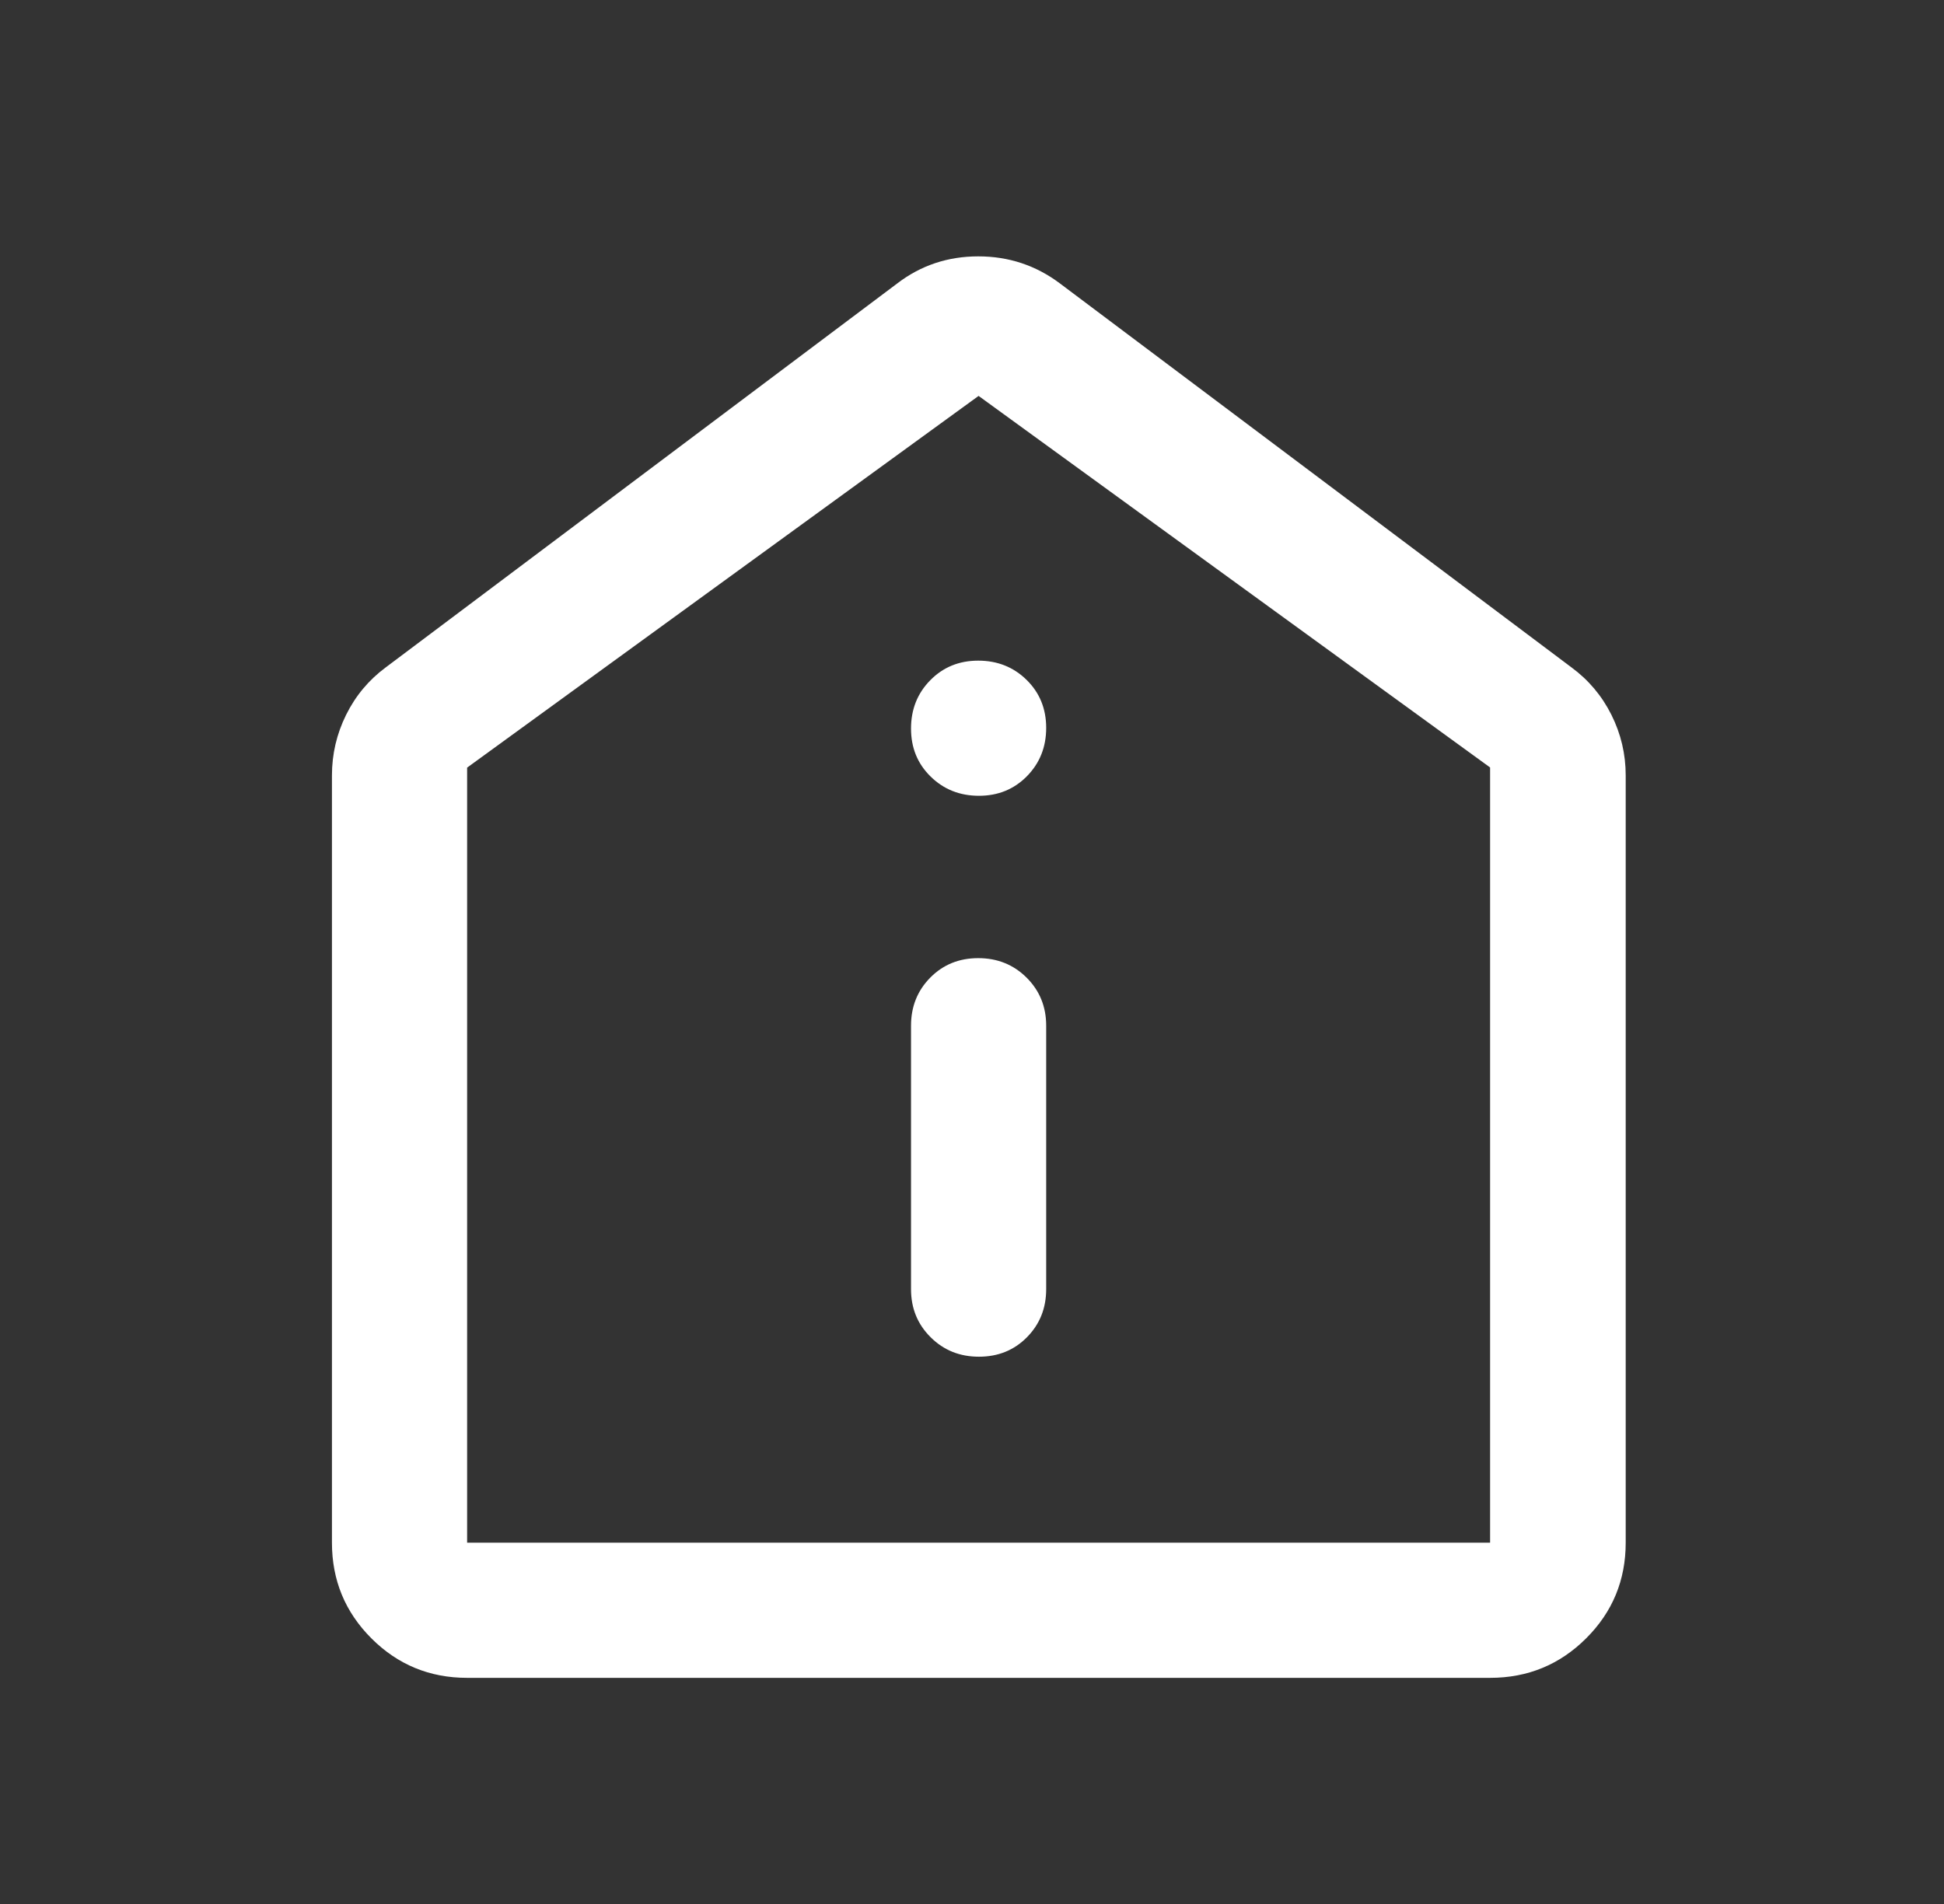 <svg width="49" height="48" viewBox="0 0 49 48" fill="none" xmlns="http://www.w3.org/2000/svg">
<rect x="0" y="0" width="49" height="48" fill="#333333" stroke="none"/>
<path d="M24.675 34.203C25.158 34.203 25.561 34.04 25.885 33.712C26.208 33.385 26.37 32.981 26.37 32.5V25.858C26.37 25.378 26.205 24.974 25.876 24.646C25.547 24.319 25.14 24.155 24.657 24.155C24.174 24.155 23.771 24.319 23.448 24.646C23.124 24.974 22.963 25.378 22.963 25.858V32.5C22.963 32.981 23.127 33.385 23.457 33.712C23.786 34.04 24.192 34.203 24.675 34.203ZM24.675 20.062C25.158 20.062 25.561 19.897 25.885 19.568C26.208 19.239 26.37 18.833 26.37 18.35C26.37 17.867 26.205 17.463 25.876 17.14C25.547 16.817 25.14 16.655 24.657 16.655C24.174 16.655 23.771 16.82 23.448 17.149C23.124 17.478 22.963 17.884 22.963 18.367C22.963 18.851 23.127 19.254 23.457 19.577C23.786 19.9 24.192 20.062 24.675 20.062ZM11.774 42.299C10.829 42.299 10.025 41.967 9.362 41.304C8.699 40.641 8.367 39.837 8.367 38.892V19.548C8.367 19.011 8.486 18.502 8.724 18.021C8.962 17.541 9.295 17.142 9.723 16.825L22.615 7.146C23.209 6.691 23.89 6.463 24.658 6.463C25.426 6.463 26.112 6.691 26.717 7.146L39.61 16.825C40.041 17.142 40.377 17.541 40.617 18.021C40.857 18.502 40.977 19.011 40.977 19.548V38.892C40.977 39.837 40.645 40.641 39.979 41.304C39.314 41.967 38.507 42.299 37.559 42.299H11.774ZM11.774 38.892H37.559V19.348L24.666 9.981L11.774 19.352V38.892Z" fill="white"/>
</svg>
